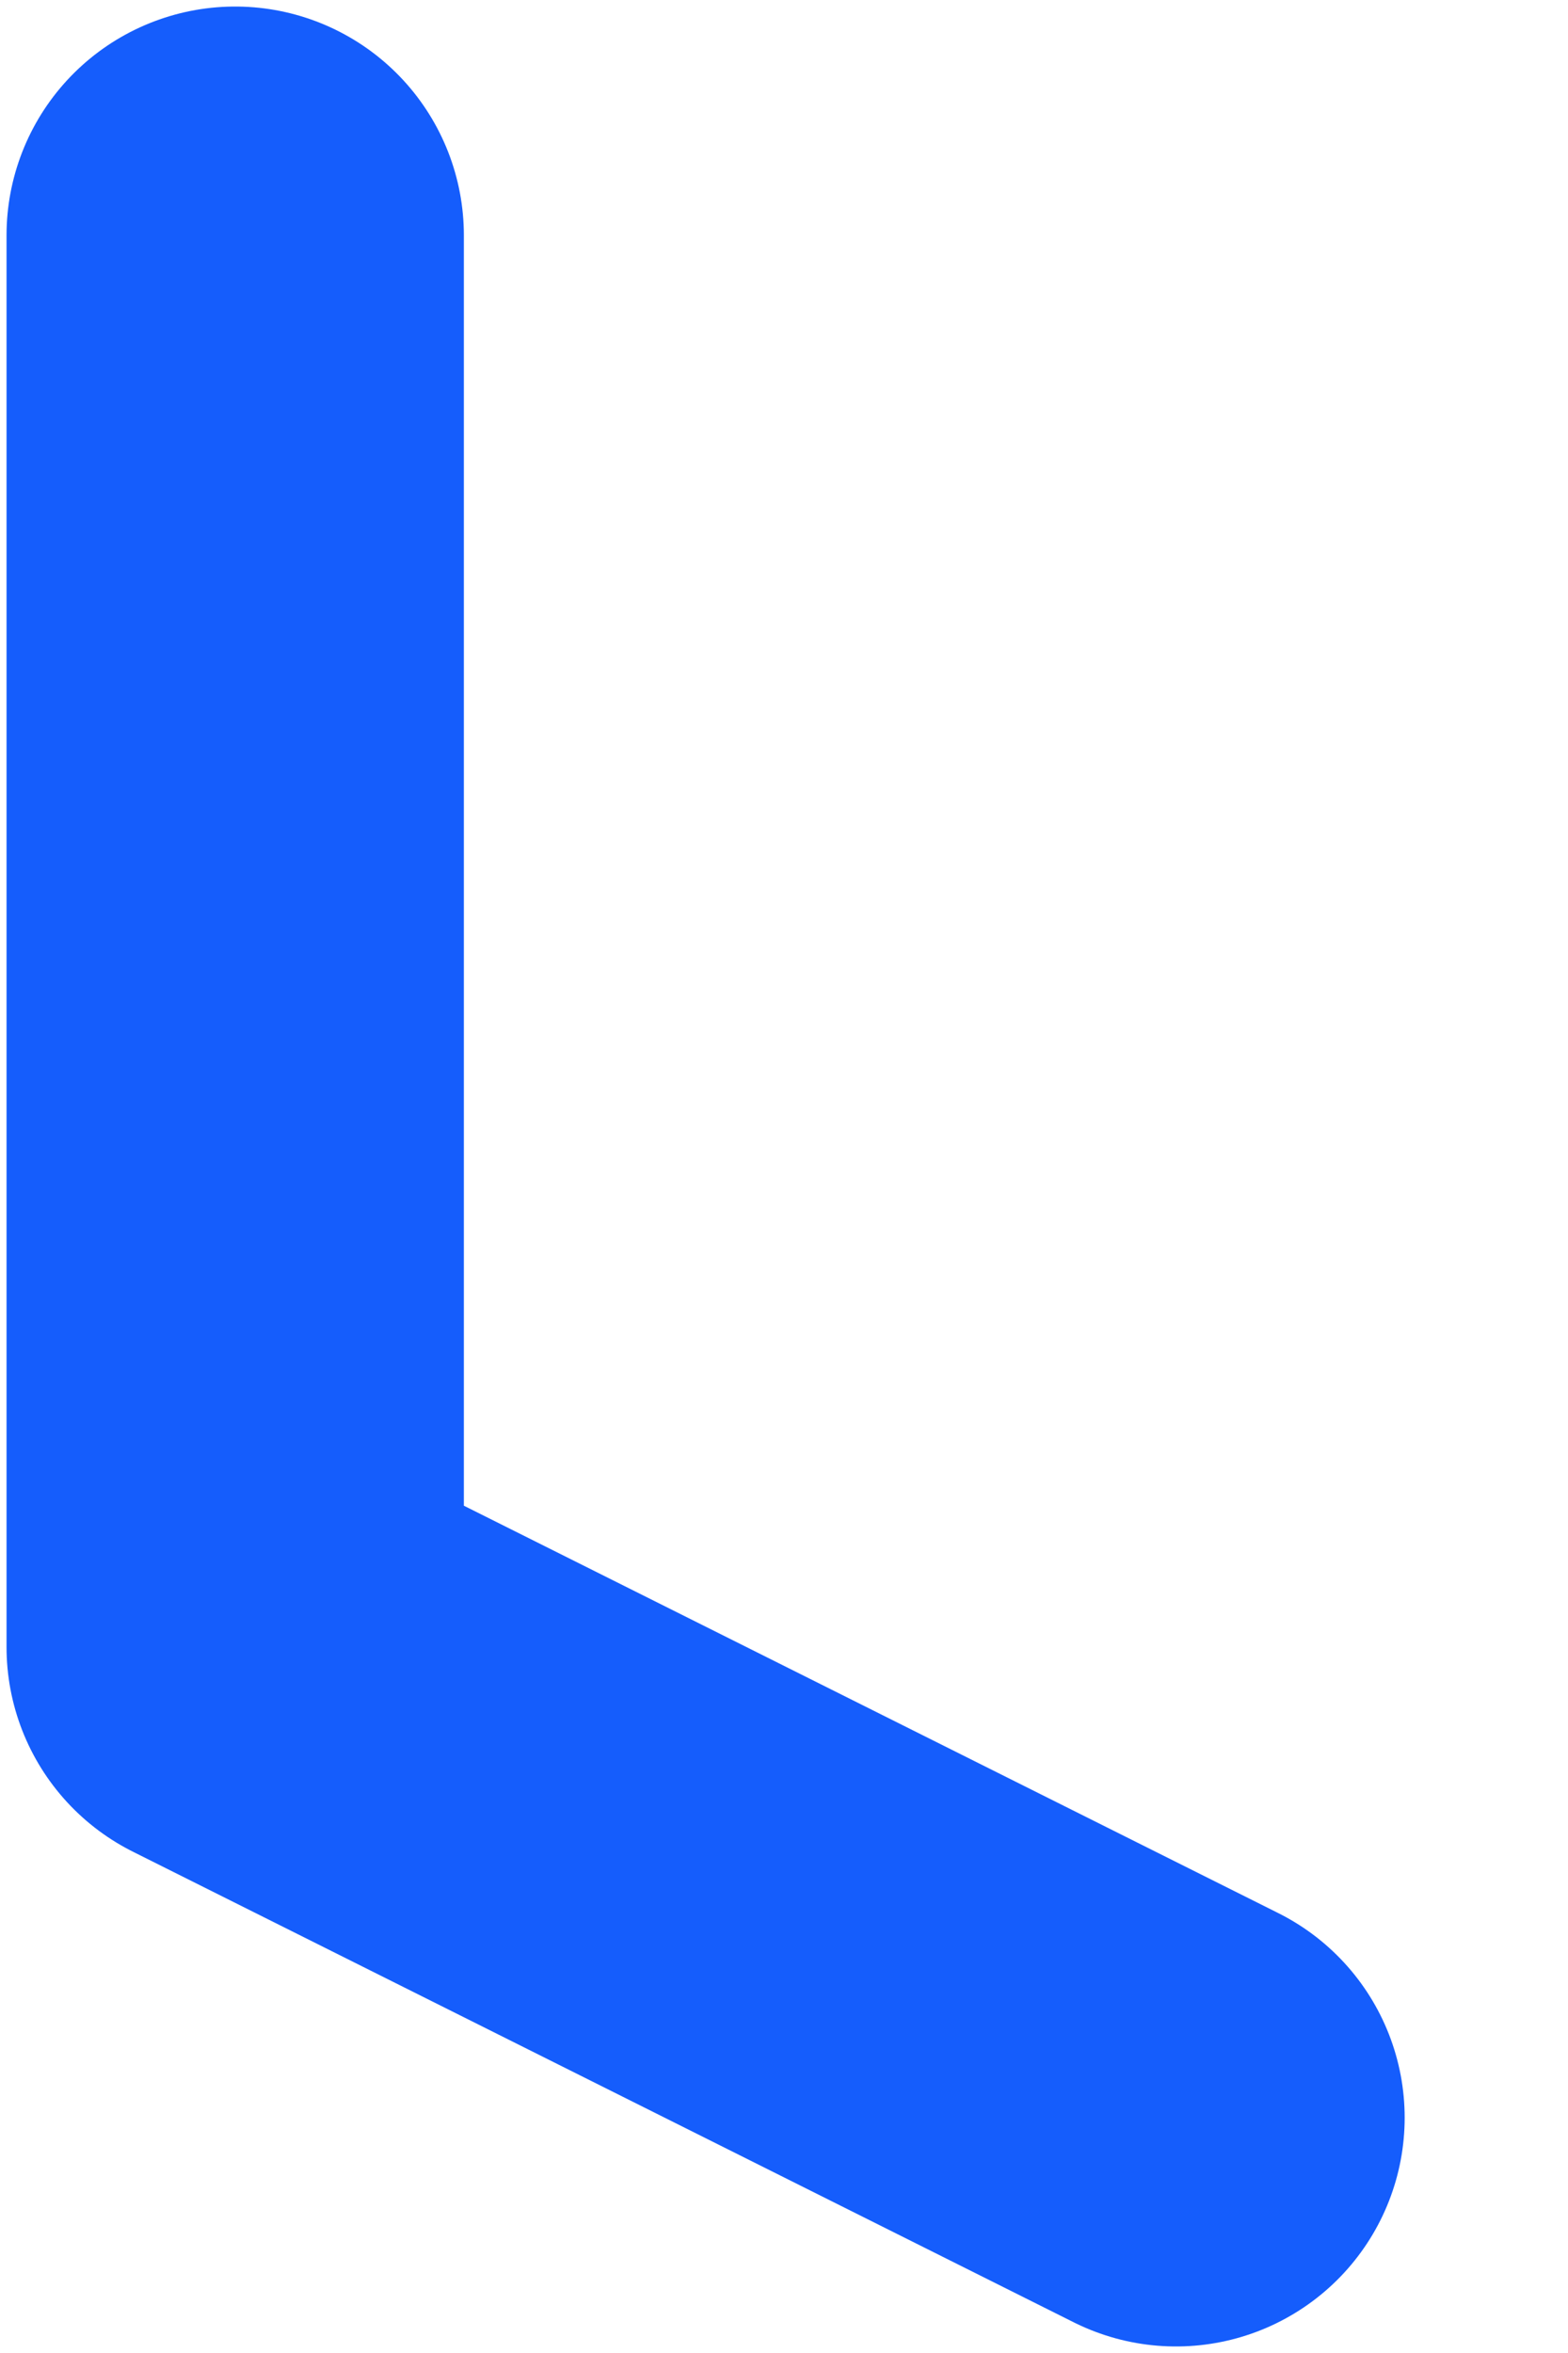 <svg width="6" height="9" viewBox="0 0 6 9" fill="none" xmlns="http://www.w3.org/2000/svg">
<path d="M0.9 0.9V6.3L4.5 8.1" stroke="#155DFC" stroke-width="1.75" stroke-linecap="round" stroke-linejoin="round"/>
</svg>
